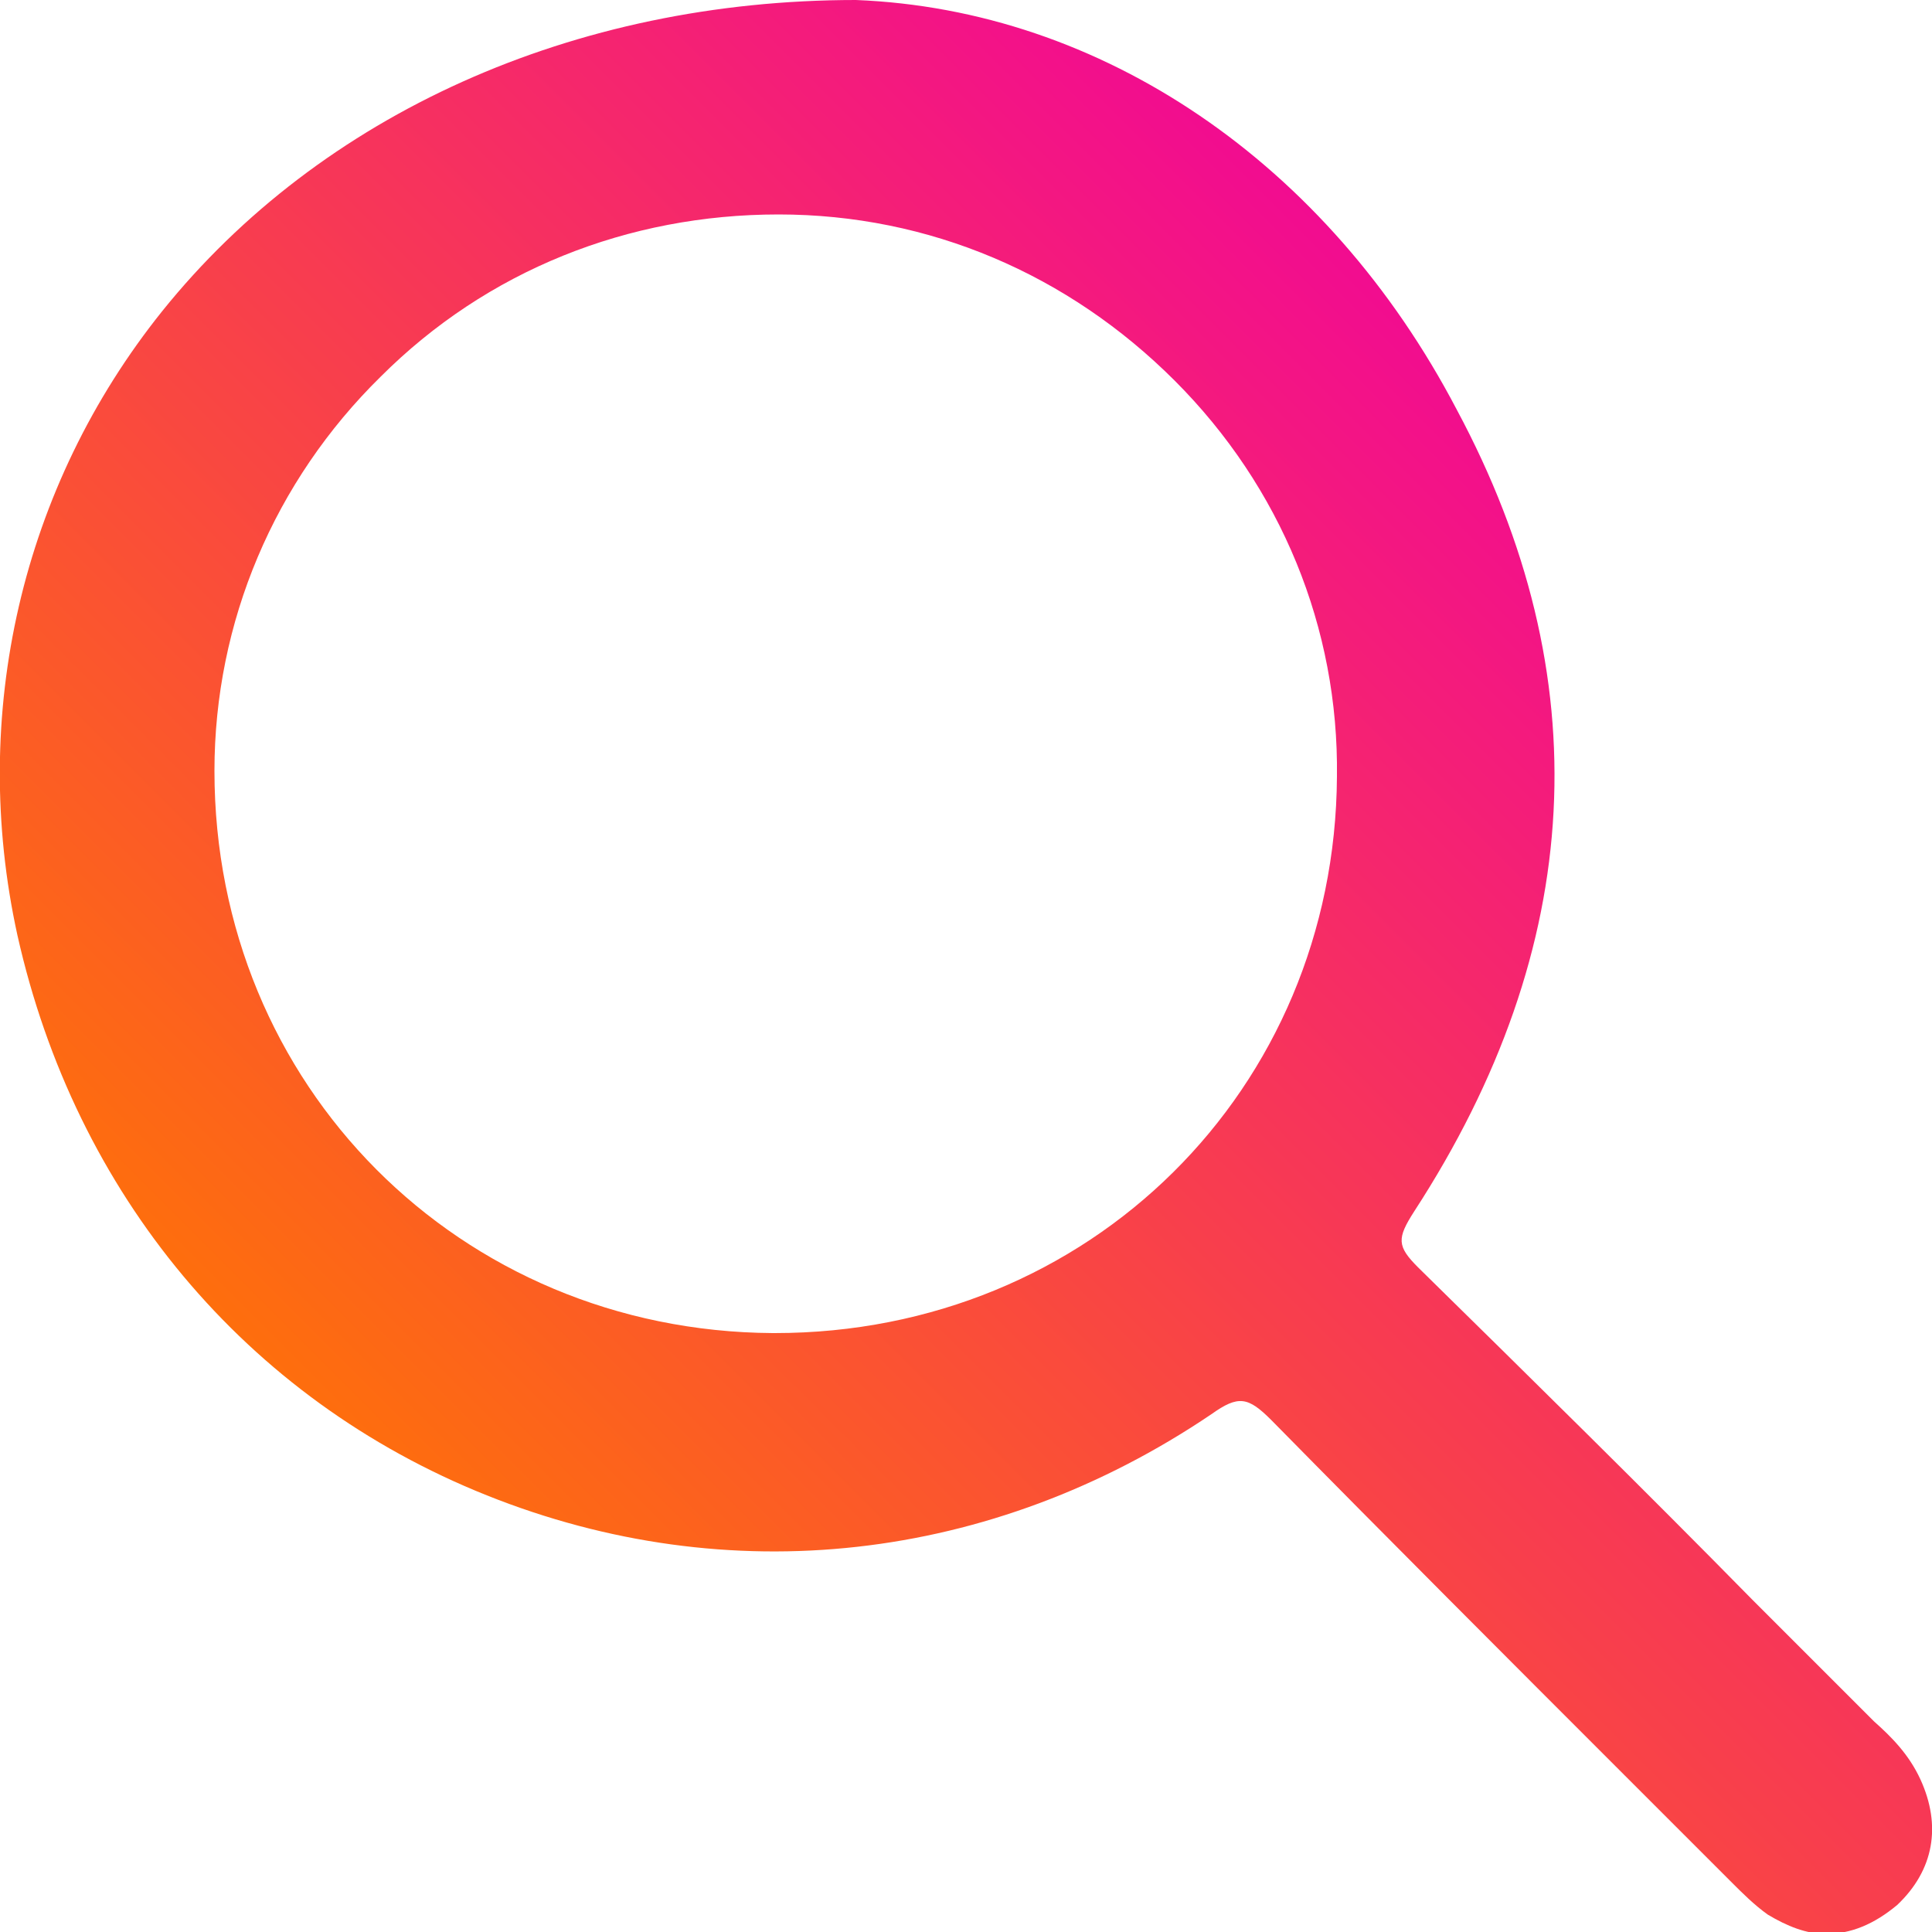 <?xml version="1.0" encoding="utf-8"?>
<!-- Generator: Adobe Illustrator 24.1.2, SVG Export Plug-In . SVG Version: 6.00 Build 0)  -->
<svg version="1.1" id="Layer_1" xmlns="http://www.w3.org/2000/svg" xmlns:xlink="http://www.w3.org/1999/xlink" x="0px" y="0px"
	 viewBox="0 0 100 100" style="enable-background:new 0 0 100 100;" xml:space="preserve">
<style type="text/css">
	.st0{fill:url(#SVGID_1_);}
	.st1{fill:#282628;}
	.st2{fill:url(#SVGID_2_);}
</style>
<linearGradient id="SVGID_1_" gradientUnits="userSpaceOnUse" x1="26.84" y1="83.558" x2="83.727" y2="26.672">
	<stop  offset="0" style="stop-color:#FE6E0D"/>
	<stop  offset="1" style="stop-color:#F20C90"/>
</linearGradient>
<path class="st0" d="M99.4,92.1c-0.6-1.3-1.5-2.2-2.4-3L96.9,89c-2.1-2.1-4.1-4.1-6.2-6.2c-5.6-5.7-11.5-11.5-17.3-17.2
	c-1.1-1.1-1.1-1.5-0.2-2.9C82.1,49,82.8,35,75.4,21.2C68.7,8.4,57,0.5,44.3,0l0,0C29.7,0,16.6,5.9,8.4,16.1
	c-7.3,9.1-10,20.9-7.5,32.3c3,13.4,11.8,24,24.3,29c12.5,5,26.1,3.5,37.5-4.2c1.4-1,1.9-0.9,3.1,0.3c6.1,6.2,12.3,12.4,18.3,18.4
	l5.5,5.5c0.6,0.6,1.2,1.2,1.9,1.7c1,0.6,2,1,3,1c1.3,0,2.5-0.5,3.7-1.5C100.1,96.8,100.5,94.5,99.4,92.1z M40.3,11.1
	C40.3,11.1,40.4,11.1,40.3,11.1c7.8,0,15,3.1,20.5,8.6c5.5,5.5,8.5,12.8,8.4,20.5c-0.1,16.2-12.8,28.8-29.1,28.8c0,0-0.1,0-0.1,0
	c-16.2-0.1-28.9-12.8-28.9-29.1c0-7.7,3.1-15,8.6-20.4C25.2,14,32.5,11.1,40.3,11.1z"/>
<g>
	<g>
		<path class="st1" d="M-1628.4-384.2v-97.6h18.6v97.6H-1628.4z"/>
		<path class="st1" d="M-1597.6-464.1c-2.1-2-3.1-4.6-3.1-7.6c0-3.1,1-5.6,3.1-7.6c2.1-2,4.6-3,7.7-3c3.1,0,5.8,1,7.8,3
			c2.1,2,3.1,4.6,3.1,7.6c0,3.1-1,5.6-3.1,7.6c-2.1,2-4.7,3-7.8,3C-1593-461.1-1595.5-462.1-1597.6-464.1z M-1599.1-384.2v-70.6
			h18.6v70.6H-1599.1z"/>
		<path class="st1" d="M-1469-430.7v46.6h-18.6v-42.2c0-4.1-1-7.4-3-9.8c-2-2.4-4.7-3.6-8.1-3.6c-3.4,0-6.2,1.2-8.3,3.6
			c-2.1,2.4-3.2,5.7-3.2,9.9v42.1h-18.6v-42.9c0-4-1-7.1-2.9-9.3c-1.9-2.2-4.6-3.4-8-3.4c-3.4,0-6.2,1.2-8.3,3.6
			c-2.1,2.4-3.2,5.6-3.2,9.8v42.2h-18.6v-70.6h18.2v8.2c1.4-2.8,3.8-5.1,7-7.1c3.2-1.9,7-2.9,11.4-2.9c8.9,0,15.3,3.5,19.3,10.5
			c4.5-7,11.5-10.5,20.9-10.5c7.8,0,13.8,2.3,17.9,7C-1471-444.8-1469-438.5-1469-430.7z"/>
		<path class="st1" d="M-1452.2-392.8c-7.2-6.9-10.7-15.7-10.7-26.5c0-10.7,3.6-19.6,10.9-26.7c7.2-7.1,16.3-10.6,27.1-10.6
			c10.8,0,19.8,3.6,27.1,10.7c7.3,7.1,10.9,16,10.9,26.6c0,10.7-3.6,19.5-10.7,26.5c-7.2,6.9-16.3,10.4-27.3,10.4
			C-1436-382.4-1445-385.9-1452.2-392.8z M-1444.3-419.2c0,5.9,1.8,10.8,5.5,14.6c3.6,3.8,8.3,5.7,13.8,5.7c5.7,0,10.3-1.9,14-5.7
			c3.6-3.8,5.5-8.7,5.5-14.6c0-6-1.8-11-5.5-14.9c-3.7-3.9-8.3-5.9-13.9-5.9c-5.6,0-10.2,2-13.8,5.9
			C-1442.5-430.2-1444.3-425.3-1444.3-419.2z"/>
		<path class="st1" d="M-1342.7-456.5v18.9c-12.7,0-19,7.6-19,22.7v30.8h-18.6v-70.6h18.2v10.3c1.6-3.6,4.1-6.5,7.6-8.7
			C-1351.1-455.4-1347.2-456.5-1342.7-456.5z"/>
		<path class="st1" d="M-1342.3-419.2c0-10.7,3.3-19.6,9.8-26.7c6.5-7.1,14.8-10.6,24.8-10.6c10.8,0,19.2,3.4,25.2,10.1
			c6,6.7,9,15.9,9,27.6c0,1.8,0,3.2-0.1,4h-49.7c0.2,4.8,2,8.7,5.4,11.7c3.4,3,7.7,4.5,13,4.5c7.5,0,13.2-2.9,17.1-8.6l12.3,9.3
			c-2,3.6-5.5,7.1-10.5,10.5c-5,3.4-11.4,5.1-19.2,5.1c-11.2,0-20.1-3.4-26.9-10.3C-1338.9-399.6-1342.3-408.4-1342.3-419.2z
			 M-1322.7-426.9h30.4c-0.2-4.3-1.7-7.8-4.5-10.4c-2.8-2.6-6.3-3.9-10.7-3.9c-4.3,0-7.8,1.3-10.5,4S-1322.2-431.1-1322.7-426.9z"/>
		<path class="st1" d="M-1230-456.5c16.3,0,24.4,10.5,24.4,31.6v40.8h-18.6v-42.9c0-3.8-1.1-6.8-3.4-9.2c-2.3-2.3-5.1-3.5-8.3-3.5
			c-3.8,0-6.8,1.2-9.1,3.7c-2.3,2.5-3.4,5.6-3.4,9.5v42.4h-18.6v-70.6h18.2v8.2c1.7-2.7,4.2-5,7.6-7
			C-1238-455.5-1234.2-456.5-1230-456.5z"/>
		<path class="st1" d="M-1158.7-406c0-6.9,2.5-12.6,7.6-16.9c5-4.3,11.7-6.5,19.8-6.5c6.4,0,11.5,1.3,15.2,3.9v-4.6
			c0-3.1-1.1-5.7-3.4-7.6c-2.3-1.9-5.4-2.8-9.4-2.8c-6,0-12.3,1.7-18.8,5l-7-12.7c3.4-2.3,7.6-4.3,12.6-5.9c5-1.6,10.1-2.4,15.2-2.4
			c10.6,0,18.2,2.5,22.7,7.4c4.5,4.9,6.7,11.7,6.7,20.3v44.7h-16.5l-1.2-4.6c-4,4.2-9.7,6.3-17.1,6.3c-7.5,0-13.7-2.1-18.8-6.4
			C-1156.2-393.1-1158.7-398.8-1158.7-406z M-1136.7-413.6c-2.3,1.8-3.4,4.2-3.4,7.1c0,2.9,1.2,5.2,3.5,7c2.3,1.8,5.3,2.7,8.8,2.7
			c3.6,0,6.5-0.9,8.8-2.6c2.2-1.8,3.4-4.1,3.4-7.1c0-3.1-1.1-5.5-3.4-7.2c-2.3-1.8-5.2-2.6-8.9-2.6
			C-1131.6-416.4-1134.5-415.5-1136.7-413.6z"/>
		<path class="st1" d="M-1087.7-384.2v-97.6h18.6v97.6H-1087.7z"/>
		<g>
			<path class="st1" d="M-1166.1-399.7c-3.2-0.2-5.5-1-7-2.5c-1.6-1.7-2.4-5.1-2.4-10.1v-27.3h13.2v-15.1h-13.2v-14.8h-18.4v14.8
				h-7.6v15.1h7.4v27.8c0,9.6,2,16.8,5.9,21.5c3.9,4.7,10.1,7.1,18.4,7.1c4.7,0,7.5-0.3,11.1-1.7
				C-1162.5-389-1165.1-394-1166.1-399.7z"/>
		</g>
	</g>
	<linearGradient id="SVGID_2_" gradientUnits="userSpaceOnUse" x1="-1006.709" y1="-362.374" x2="-866.648" y2="-502.435">
		<stop  offset="0" style="stop-color:#FE6E0D"/>
		<stop  offset="1" style="stop-color:#F20C90"/>
	</linearGradient>
	<path class="st2" d="M-872.8-386.4h25.1c-0.8,0.4-1.7,0.7-2.5,1h-25c-5.3,1.9-11.1,3-17.1,3H-1006c-9.7,0-18.7-2.7-26.4-7.5H-866
		C-868.2-388.6-870.4-387.4-872.8-386.4z M-854.5-399.7h-189.3c2,2.3,4.2,4.4,6.5,6.3H-861c1-0.8,1.9-1.6,2.8-2.5h25
		c0.5-0.5,1-1,1.5-1.5h-25.1C-856-398.1-855.2-398.9-854.5-399.7z M-1007.4-474.9H-841c-7.7-4.8-16.7-7.5-26.4-7.5H-981
		c-6,0-11.8,1.1-17.1,3h-25c-0.9,0.3-1.7,0.6-2.5,1h25.1C-1002.9-477.4-1005.2-476.2-1007.4-474.9z M-1018.8-465.2h189.3
		c-2-2.3-4.2-4.4-6.5-6.3h-176.3c-1,0.8-1.9,1.6-2.8,2.5h-25c-0.5,0.5-1,1-1.5,1.5h25.1C-1017.4-466.7-1018.1-465.9-1018.8-465.2z
		 M-840.3-425.9v7h21.1c-0.3,0.9-0.5,1.8-0.9,2.8h-20.3v7.4v0.4h16.8c-0.4,0.7-0.8,1.3-1.2,2h-15.7v4.3h-81.9v-1.8h-8.6
		c-4.3,2-9.1,3-14.4,3c-5.3,0-10.2-1-14.5-3h-12.8c-4.2,2-8.6,3-13.4,3c-5.4,0-10.2-1-14.5-3h-12.8c-2.6,1.9-5.6,3-9,3
		c-3.3,0-6.4-1-8.9-3h-16c-1.2-1.8-2.3-3.6-3.3-5.5h14.8c-0.8-1.6-1.2-3.2-1.4-5h-15.6c-0.6-1.6-1.2-3.3-1.6-5h17.6
		c0.5-2,1.3-3.8,2.6-5.5h-21.4c-0.2-1.4-0.4-2.8-0.5-4.2h25c0-0.1,0-0.2,0-0.3h2.2c2-1,4.2-1.5,6.6-1.5c1.3,0,2.6,0.2,3.8,0.5
		c0-0.7-0.1-1.4-0.1-2.1c0-1,0.1-1.9,0.1-2.8h-37.6c0.1-1.2,0.2-2.3,0.3-3.5h25c0-0.3,0.1-0.7,0.1-1h12.8c0.4-1.9,1-3.8,1.7-5.5
		h-13.4c0-0.2,0.1-0.3,0.1-0.5h-25c0.3-0.9,0.5-1.8,0.9-2.7h25c0.2-0.6,0.4-1.2,0.6-1.7h14.4c1.2-1.7,2.6-3.4,4.2-4.9
		c0,0,0.1,0,0.1-0.1h-16.4c0.2-0.3,0.4-0.7,0.6-1h-25c0.4-0.7,0.8-1.3,1.2-2h25c0.5-0.8,1.1-1.7,1.6-2.5h20.9
		c4.5-2.2,9.6-3.4,15.1-3.4c5.2,0,10,1.1,14.3,3.4h11.4c4.5-2.2,9.5-3.4,15.1-3.4c5.8,0,10.9,1.1,15.5,3.4h7.5v-2.2h25.6
		c2.2-0.7,4.7-1.2,7.7-1.2c4.6,0,8.7,1.2,12.1,3.4h1.1c3.6-2.2,7.9-3.4,12.7-3.4c5.1,0,9.4,1.1,12.9,3.4h24c1.2,1.8,2.3,3.6,3.3,5.5
		h-21.6c1.1,1.5,1.9,3.2,2.6,5h21.3c0.6,1.6,1.2,3.3,1.6,5h-21.6c0.2,1.6,0.4,3.2,0.4,4.9v0.6h22.4c0.2,1.4,0.4,2.8,0.5,4.3h-22.9
		v6.3h22.9c-0.1,1.2-0.2,2.3-0.3,3.5H-840.3z M-1013.8-415.9c0-2.3-0.8-4.3-2.5-5.9c-1.6-1.6-3.6-2.5-5.9-2.5
		c-2.3,0-4.2,0.8-5.9,2.5c-1.6,1.6-2.4,3.6-2.4,5.9c0,2.3,0.8,4.2,2.4,5.9c1.6,1.6,3.6,2.4,5.9,2.4c2.3,0,4.3-0.8,5.9-2.4
		C-1014.6-411.7-1013.8-413.6-1013.8-415.9z M-996.7-432.7c0-3.3,1-6,3-8.1c2-2.1,4.7-3.2,8.2-3.2c3.5,0,6.7,1.2,9.5,3.5l4.1-12.8
		c-4.1-2.9-8.8-4.4-14.2-4.4c-7.4,0-13.5,2.4-18.4,7.1c-4.9,4.7-7.4,10.7-7.4,18c0,7.3,2.4,13.3,7.3,18c4.8,4.7,11,7,18.6,7
		c5.1,0,9.8-1.4,14-4.3l-4-12.4c-2.7,2.2-5.7,3.4-9,3.4c-3.5,0-6.3-1.1-8.5-3.2C-995.6-426.3-996.7-429.1-996.7-432.7z
		 M-919.1-432.7c0-7.3-2.5-13.2-7.4-17.9c-4.9-4.7-11.2-7-18.8-7c-7.4,0-13.5,2.4-18.5,7.2c-4.9,4.8-7.4,10.8-7.4,18
		c0,7.2,2.4,13.1,7.3,17.8c4.8,4.7,11,7,18.6,7c7.5,0,13.7-2.4,18.7-7.1C-921.6-419.5-919.1-425.5-919.1-432.7z M-846.9-440.5
		c0-5.3-1.4-9.4-4.1-12.5c-2.7-3.1-6.7-4.6-12.1-4.6c-5.7,0-10.3,2.1-13.5,6.3c-2.7-4.2-6.8-6.3-12.3-6.3c-5.6,0-9.5,2-11.8,6.1
		v-4.9h-14.8v47.6h15.2v-28.4c0-2.2,0.5-3.9,1.5-5c1-1.2,2.5-1.8,4.3-1.8c1.8,0,3.2,0.6,4.2,1.8c1,1.2,1.5,2.9,1.5,5v28.4h15.2
		v-28.4c0-2.1,0.5-3.7,1.6-4.9c1.1-1.2,2.5-1.9,4.2-1.9c1.8,0,3.2,0.6,4.3,1.8c1,1.2,1.5,2.9,1.5,5v28.4h15.2V-440.5z M-945.2-444.3
		c-3.1,0-5.7,1.1-7.7,3.3c-2,2.2-3,5-3,8.5c0,3.4,1,6.2,3,8.3c2,2.1,4.6,3.2,7.7,3.2c3.1,0,5.8-1.1,7.8-3.3c2.1-2.2,3.1-5,3.1-8.4
		c0-3.4-1-6.2-3.1-8.4C-939.5-443.2-942.1-444.3-945.2-444.3z"/>
</g>
</svg>
